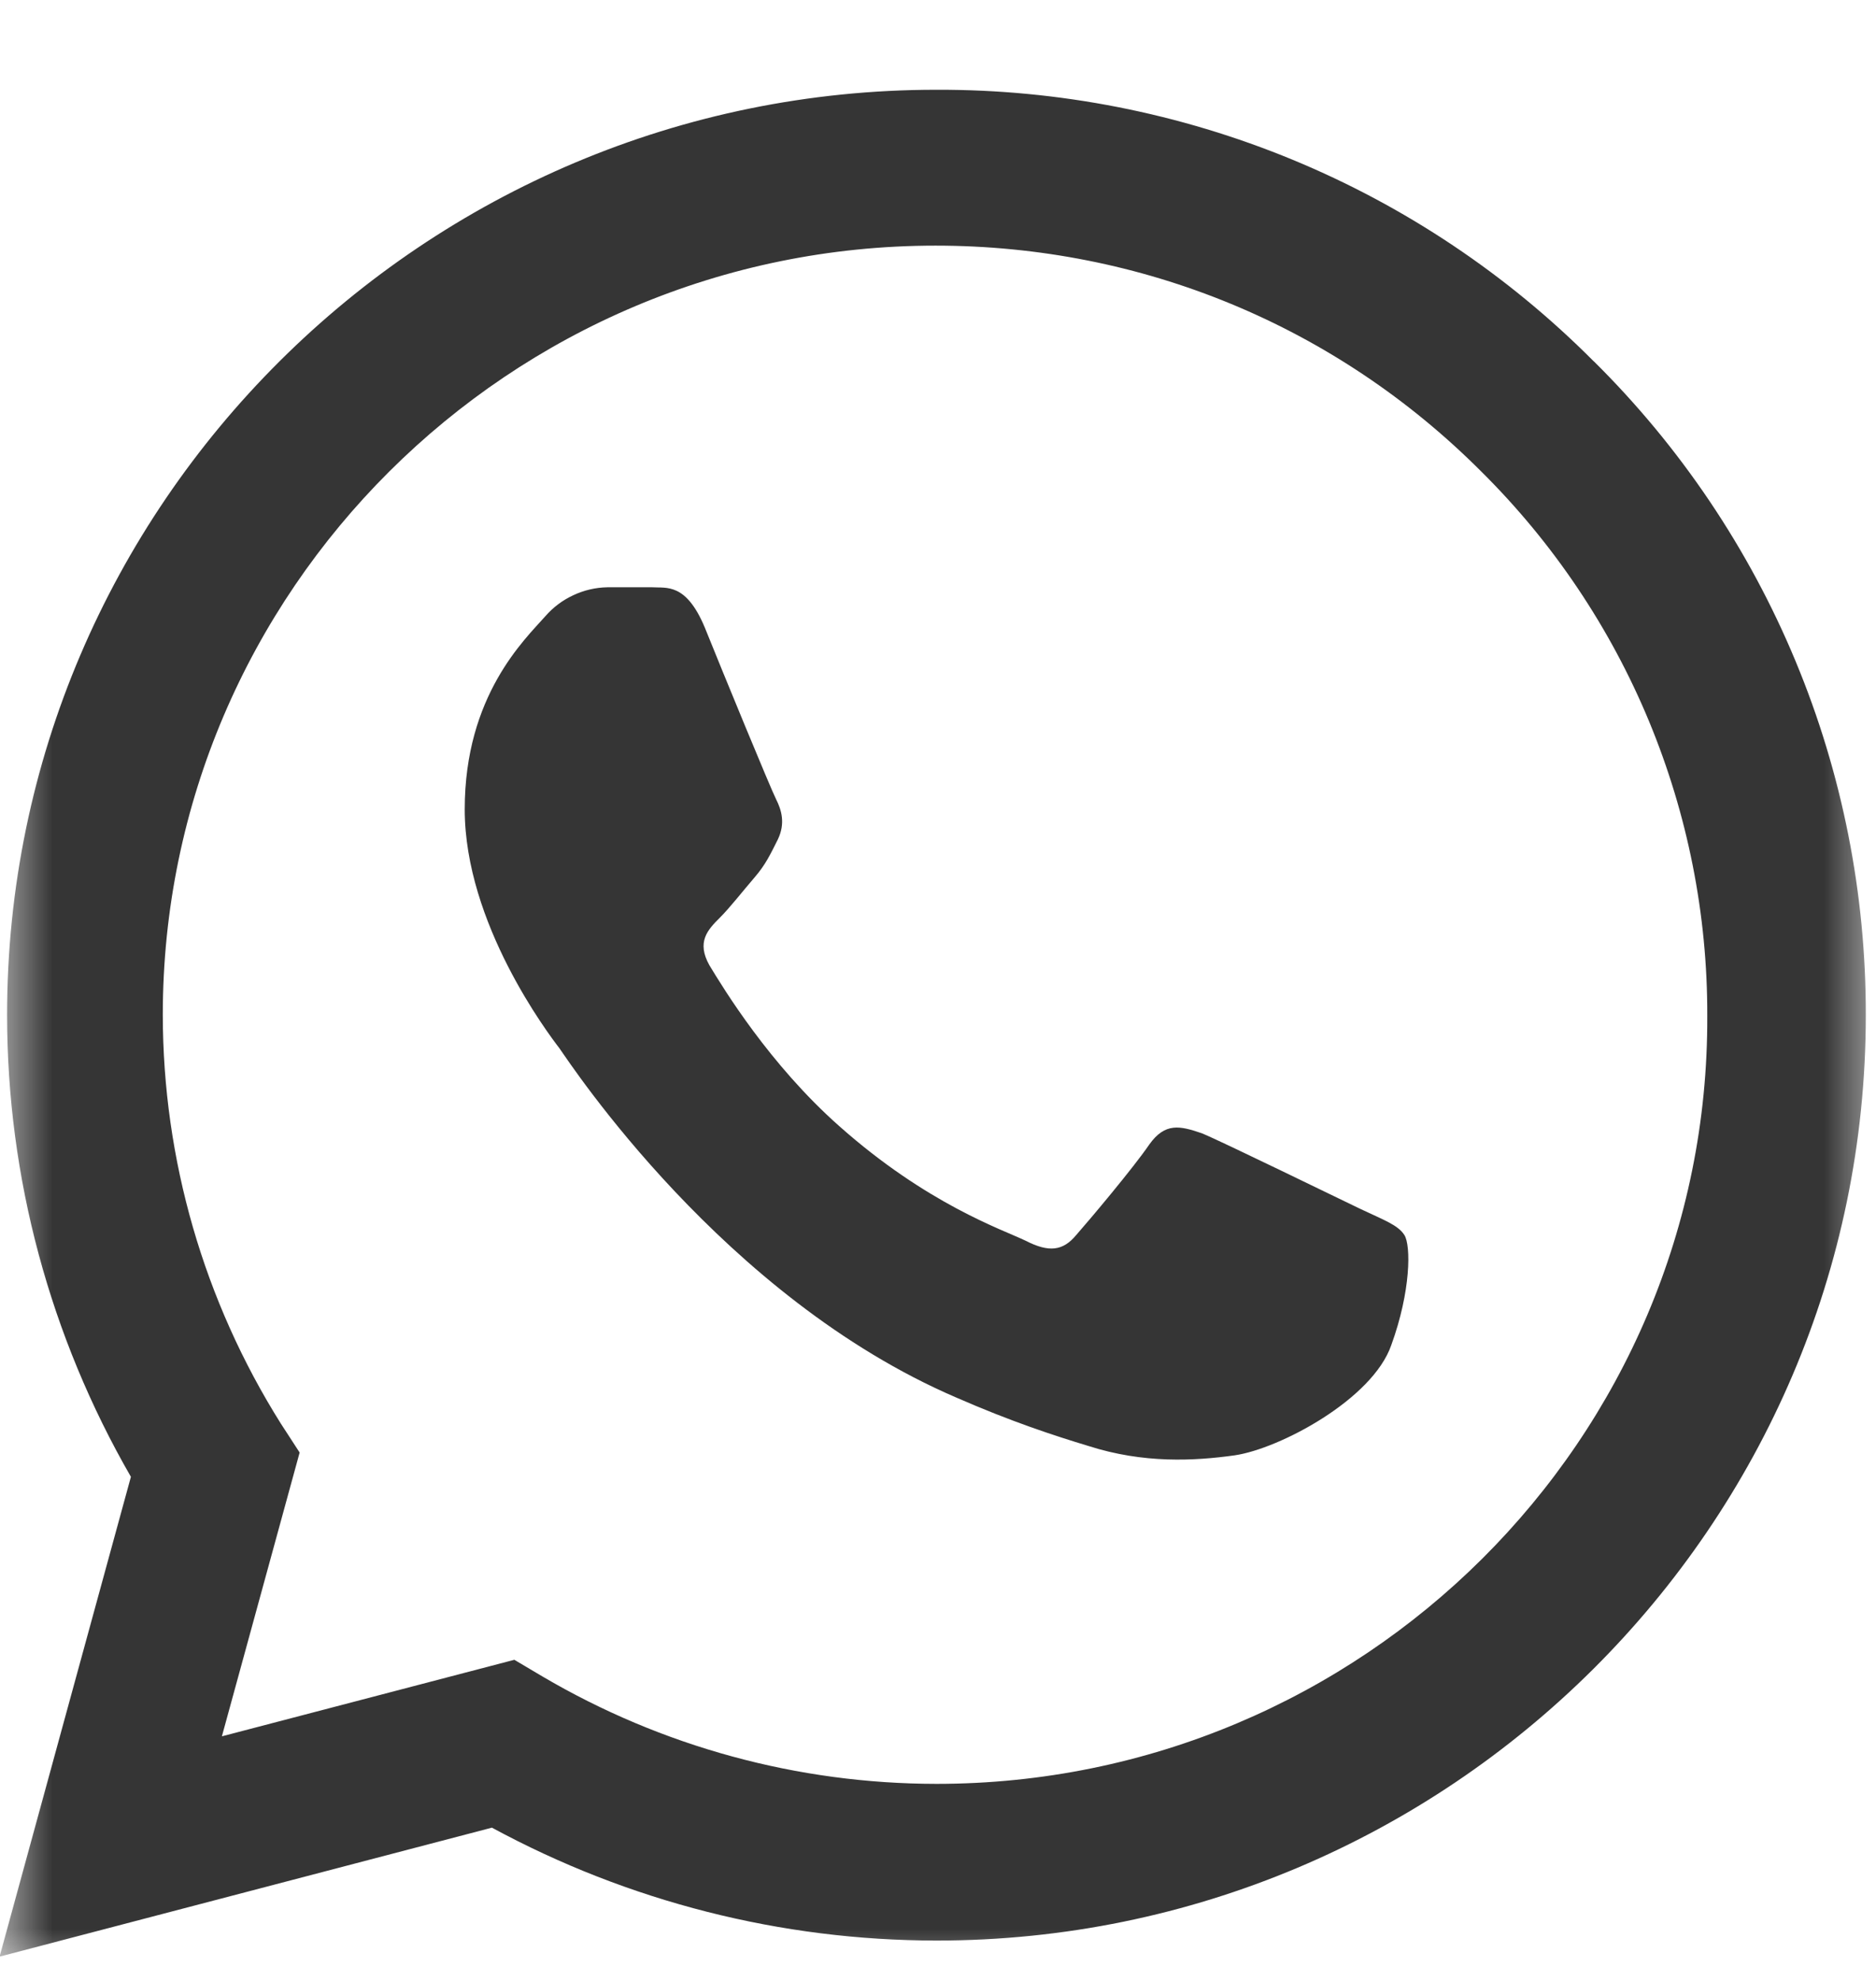 <svg width="18" height="19" viewBox="0 0 18 19" fill="none" xmlns="http://www.w3.org/2000/svg">
<g clip-path="url(#clip0_586_2118)">
<mask id="mask0_586_2118" style="mask-type:luminance" maskUnits="userSpaceOnUse" x="0" y="0" width="18" height="19">
<path d="M18 0H0V19H18V0Z" fill="white"/>
</mask>
<g mask="url(#mask0_586_2118)">
<path d="M15.292 3.466C14.466 2.636 13.484 1.979 12.402 1.532C11.319 1.085 10.157 0.857 8.985 0.861C4.072 0.86 0.068 4.845 0.068 9.733C0.068 11.3 0.482 12.822 1.256 14.165L-0.004 18.767L4.72 17.53C6.03 18.24 7.495 18.612 8.985 18.613C13.898 18.613 17.902 14.629 17.902 9.741C17.905 8.574 17.676 7.418 17.228 6.341C16.78 5.263 16.122 4.286 15.292 3.465V3.466ZM8.985 17.11C7.656 17.109 6.351 16.754 5.205 16.08L4.935 15.92L2.129 16.654L2.875 13.932L2.695 13.655C1.956 12.48 1.563 11.121 1.562 9.733C1.562 5.669 4.891 2.356 8.976 2.356C10.956 2.356 12.818 3.126 14.213 4.523C14.902 5.206 15.449 6.019 15.821 6.915C16.193 7.812 16.384 8.773 16.381 9.743C16.399 13.807 13.07 17.11 8.985 17.11ZM13.052 11.595C12.827 11.488 11.729 10.951 11.532 10.87C11.324 10.799 11.18 10.763 11.027 10.978C10.875 11.201 10.452 11.703 10.326 11.846C10.2 11.998 10.065 12.016 9.84 11.9C9.615 11.792 8.895 11.55 8.05 10.799C7.383 10.208 6.942 9.482 6.807 9.259C6.681 9.035 6.789 8.919 6.907 8.802C7.005 8.704 7.131 8.542 7.239 8.417C7.347 8.292 7.392 8.193 7.464 8.05C7.536 7.898 7.5 7.772 7.446 7.665C7.392 7.558 6.942 6.465 6.762 6.018C6.582 5.588 6.394 5.642 6.259 5.633H5.827C5.714 5.635 5.603 5.661 5.501 5.709C5.399 5.756 5.307 5.825 5.233 5.91C5.035 6.134 4.459 6.671 4.459 7.763C4.459 8.856 5.259 9.913 5.368 10.055C5.476 10.208 6.942 12.445 9.174 13.404C9.704 13.636 10.119 13.771 10.443 13.869C10.973 14.039 11.459 14.013 11.846 13.959C12.278 13.896 13.169 13.422 13.349 12.902C13.538 12.383 13.538 11.945 13.475 11.846C13.412 11.748 13.277 11.702 13.052 11.595Z" fill="#353535"/>
</g>
</g>
<defs>
<clipPath id="clip0_586_2118">
<rect width="18" height="19" fill="white"/>
</clipPath>
</defs>
</svg>
